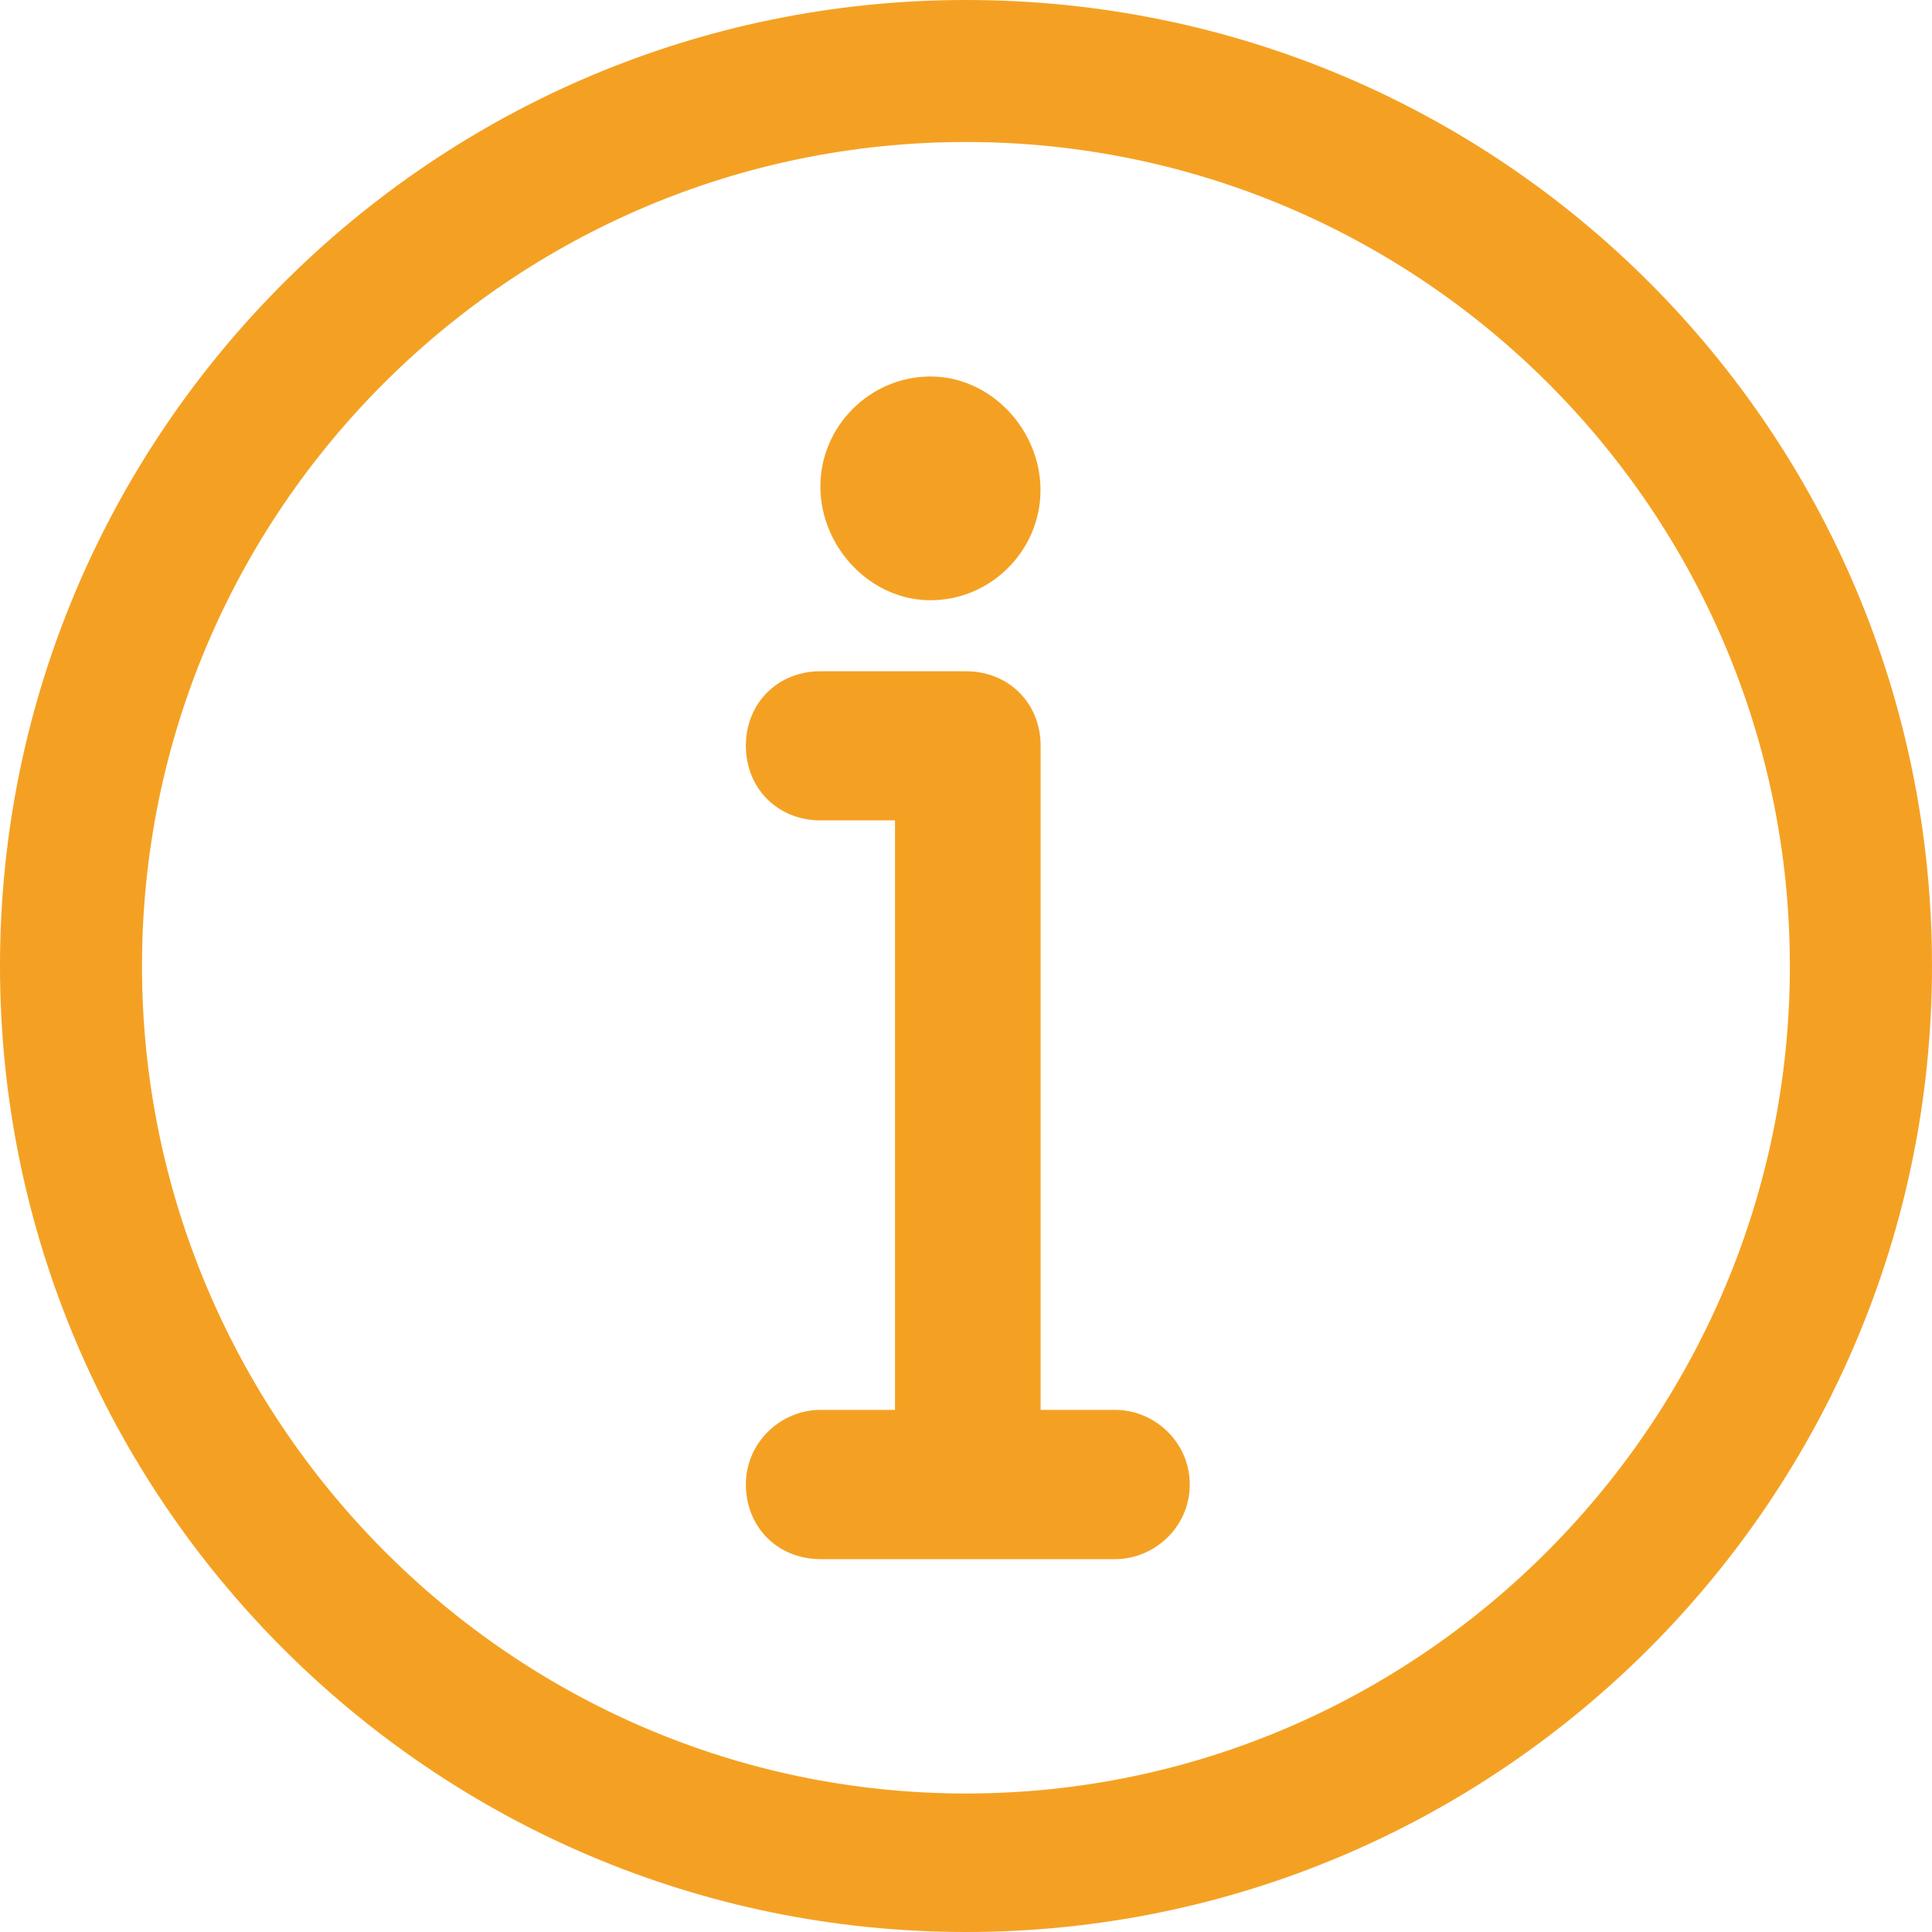 <?xml version="1.0" encoding="UTF-8"?> <svg xmlns="http://www.w3.org/2000/svg" width="16" height="16" viewBox="0 0 16 16" fill="none"><path d="M7.706 4.971C8.206 4.971 8.617 4.559 8.617 4.059C8.617 3.559 8.206 3.118 7.706 3.118C7.206 3.118 6.794 3.529 6.794 4.029C6.794 4.529 7.206 4.971 7.706 4.971Z" fill="#F4A123"></path><path d="M9.236 11.676H8.618V6.176C8.618 5.823 8.353 5.559 8 5.559H6.794C6.441 5.559 6.177 5.823 6.177 6.176C6.177 6.529 6.441 6.794 6.794 6.794H7.412V11.676H6.794C6.471 11.676 6.177 11.941 6.177 12.294C6.177 12.647 6.441 12.912 6.794 12.912H9.236C9.559 12.912 9.853 12.647 9.853 12.294C9.853 11.941 9.559 11.676 9.236 11.676Z" fill="#F4A123"></path><path d="M8 0C3.588 0 0 3.588 0 8C0 12.412 3.588 16 8 16C12.412 16 16 12.412 16 8C16 3.588 12.441 0 8 0ZM8 14.853C4.235 14.853 1.176 11.765 1.176 8C1.176 4.235 4.235 1.176 8 1.176C11.765 1.176 14.823 4.235 14.823 8C14.823 11.765 11.765 14.853 8 14.853Z" fill="#F4A123"></path></svg> 